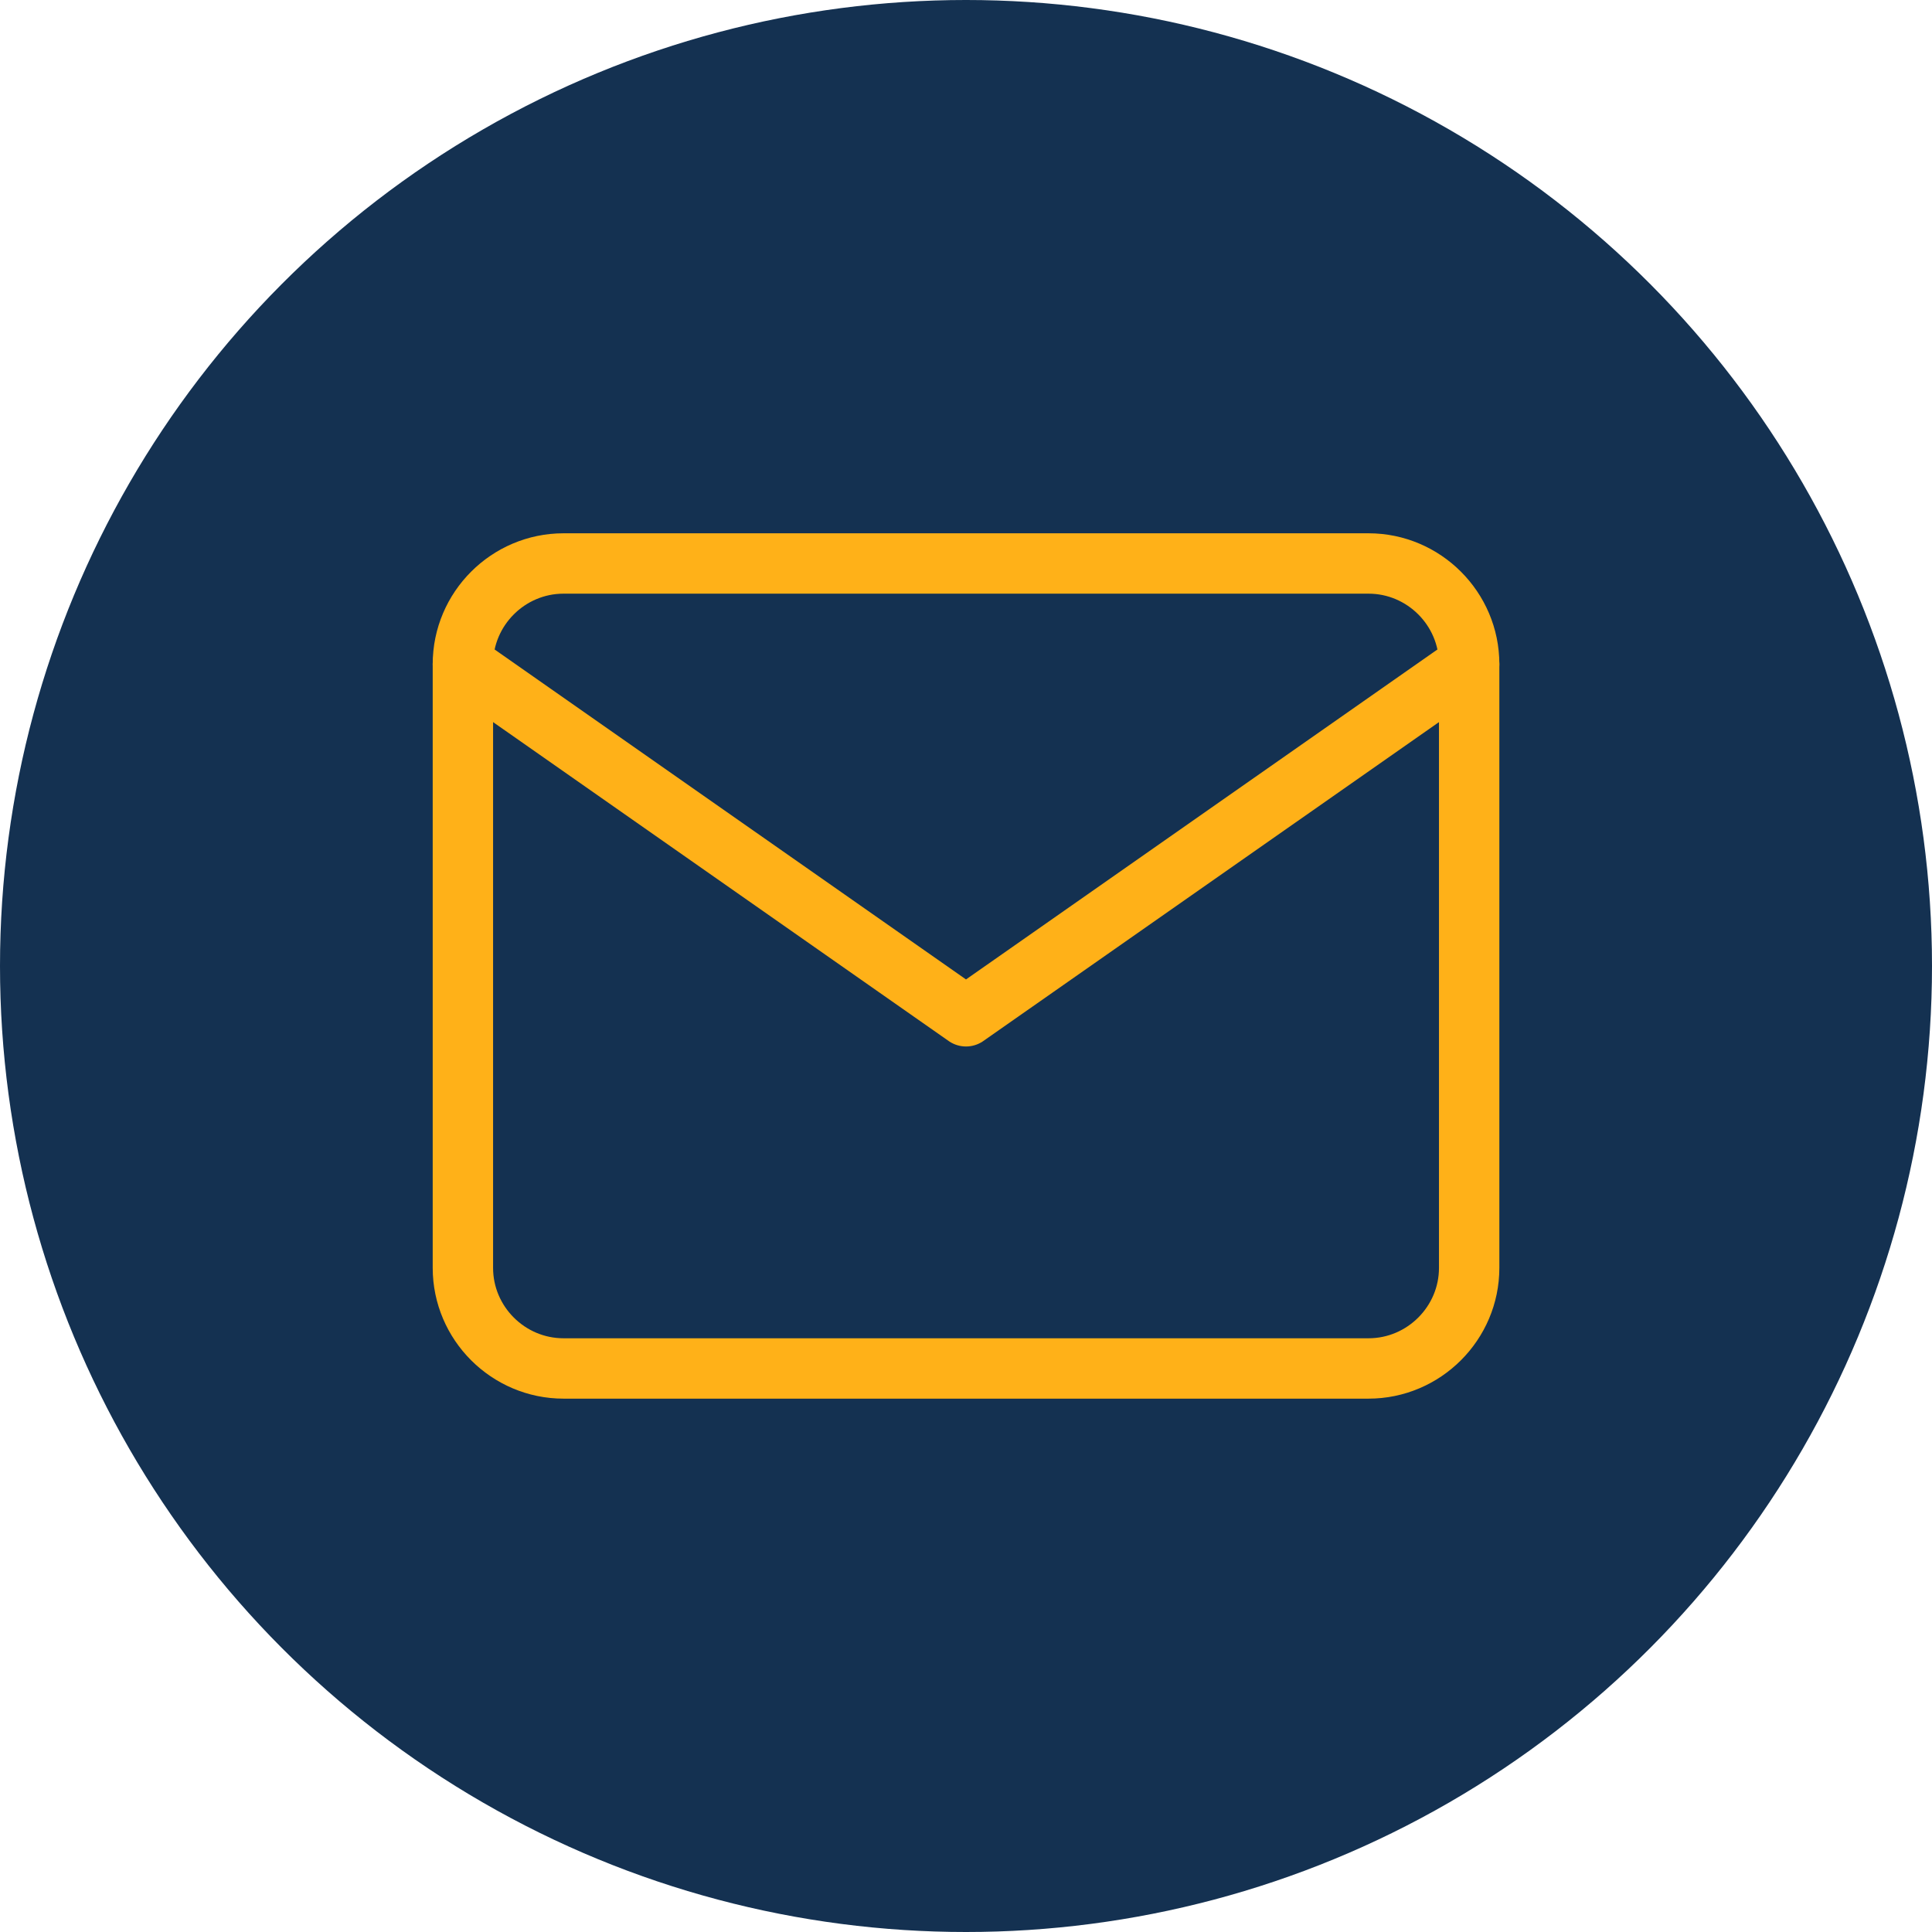 <?xml version="1.0" encoding="UTF-8"?>
<svg xmlns="http://www.w3.org/2000/svg" width="32" height="32" viewBox="0 0 32 32" fill="none">
  <circle cx="16" cy="16" r="16" fill="#143151"></circle>
  <path d="M9.334 9.333H22.667C23.584 9.333 24.334 10.083 24.334 11V21C24.334 21.916 23.584 22.666 22.667 22.666H9.334C8.417 22.666 7.667 21.916 7.667 21V11C7.667 10.083 8.417 9.333 9.334 9.333Z" stroke="#FFB118" stroke-linecap="round" stroke-linejoin="round"></path>
  <path d="M24.334 11L16 16.833L7.667 11" stroke="#FFB118" stroke-linecap="round" stroke-linejoin="round"></path>
</svg>
